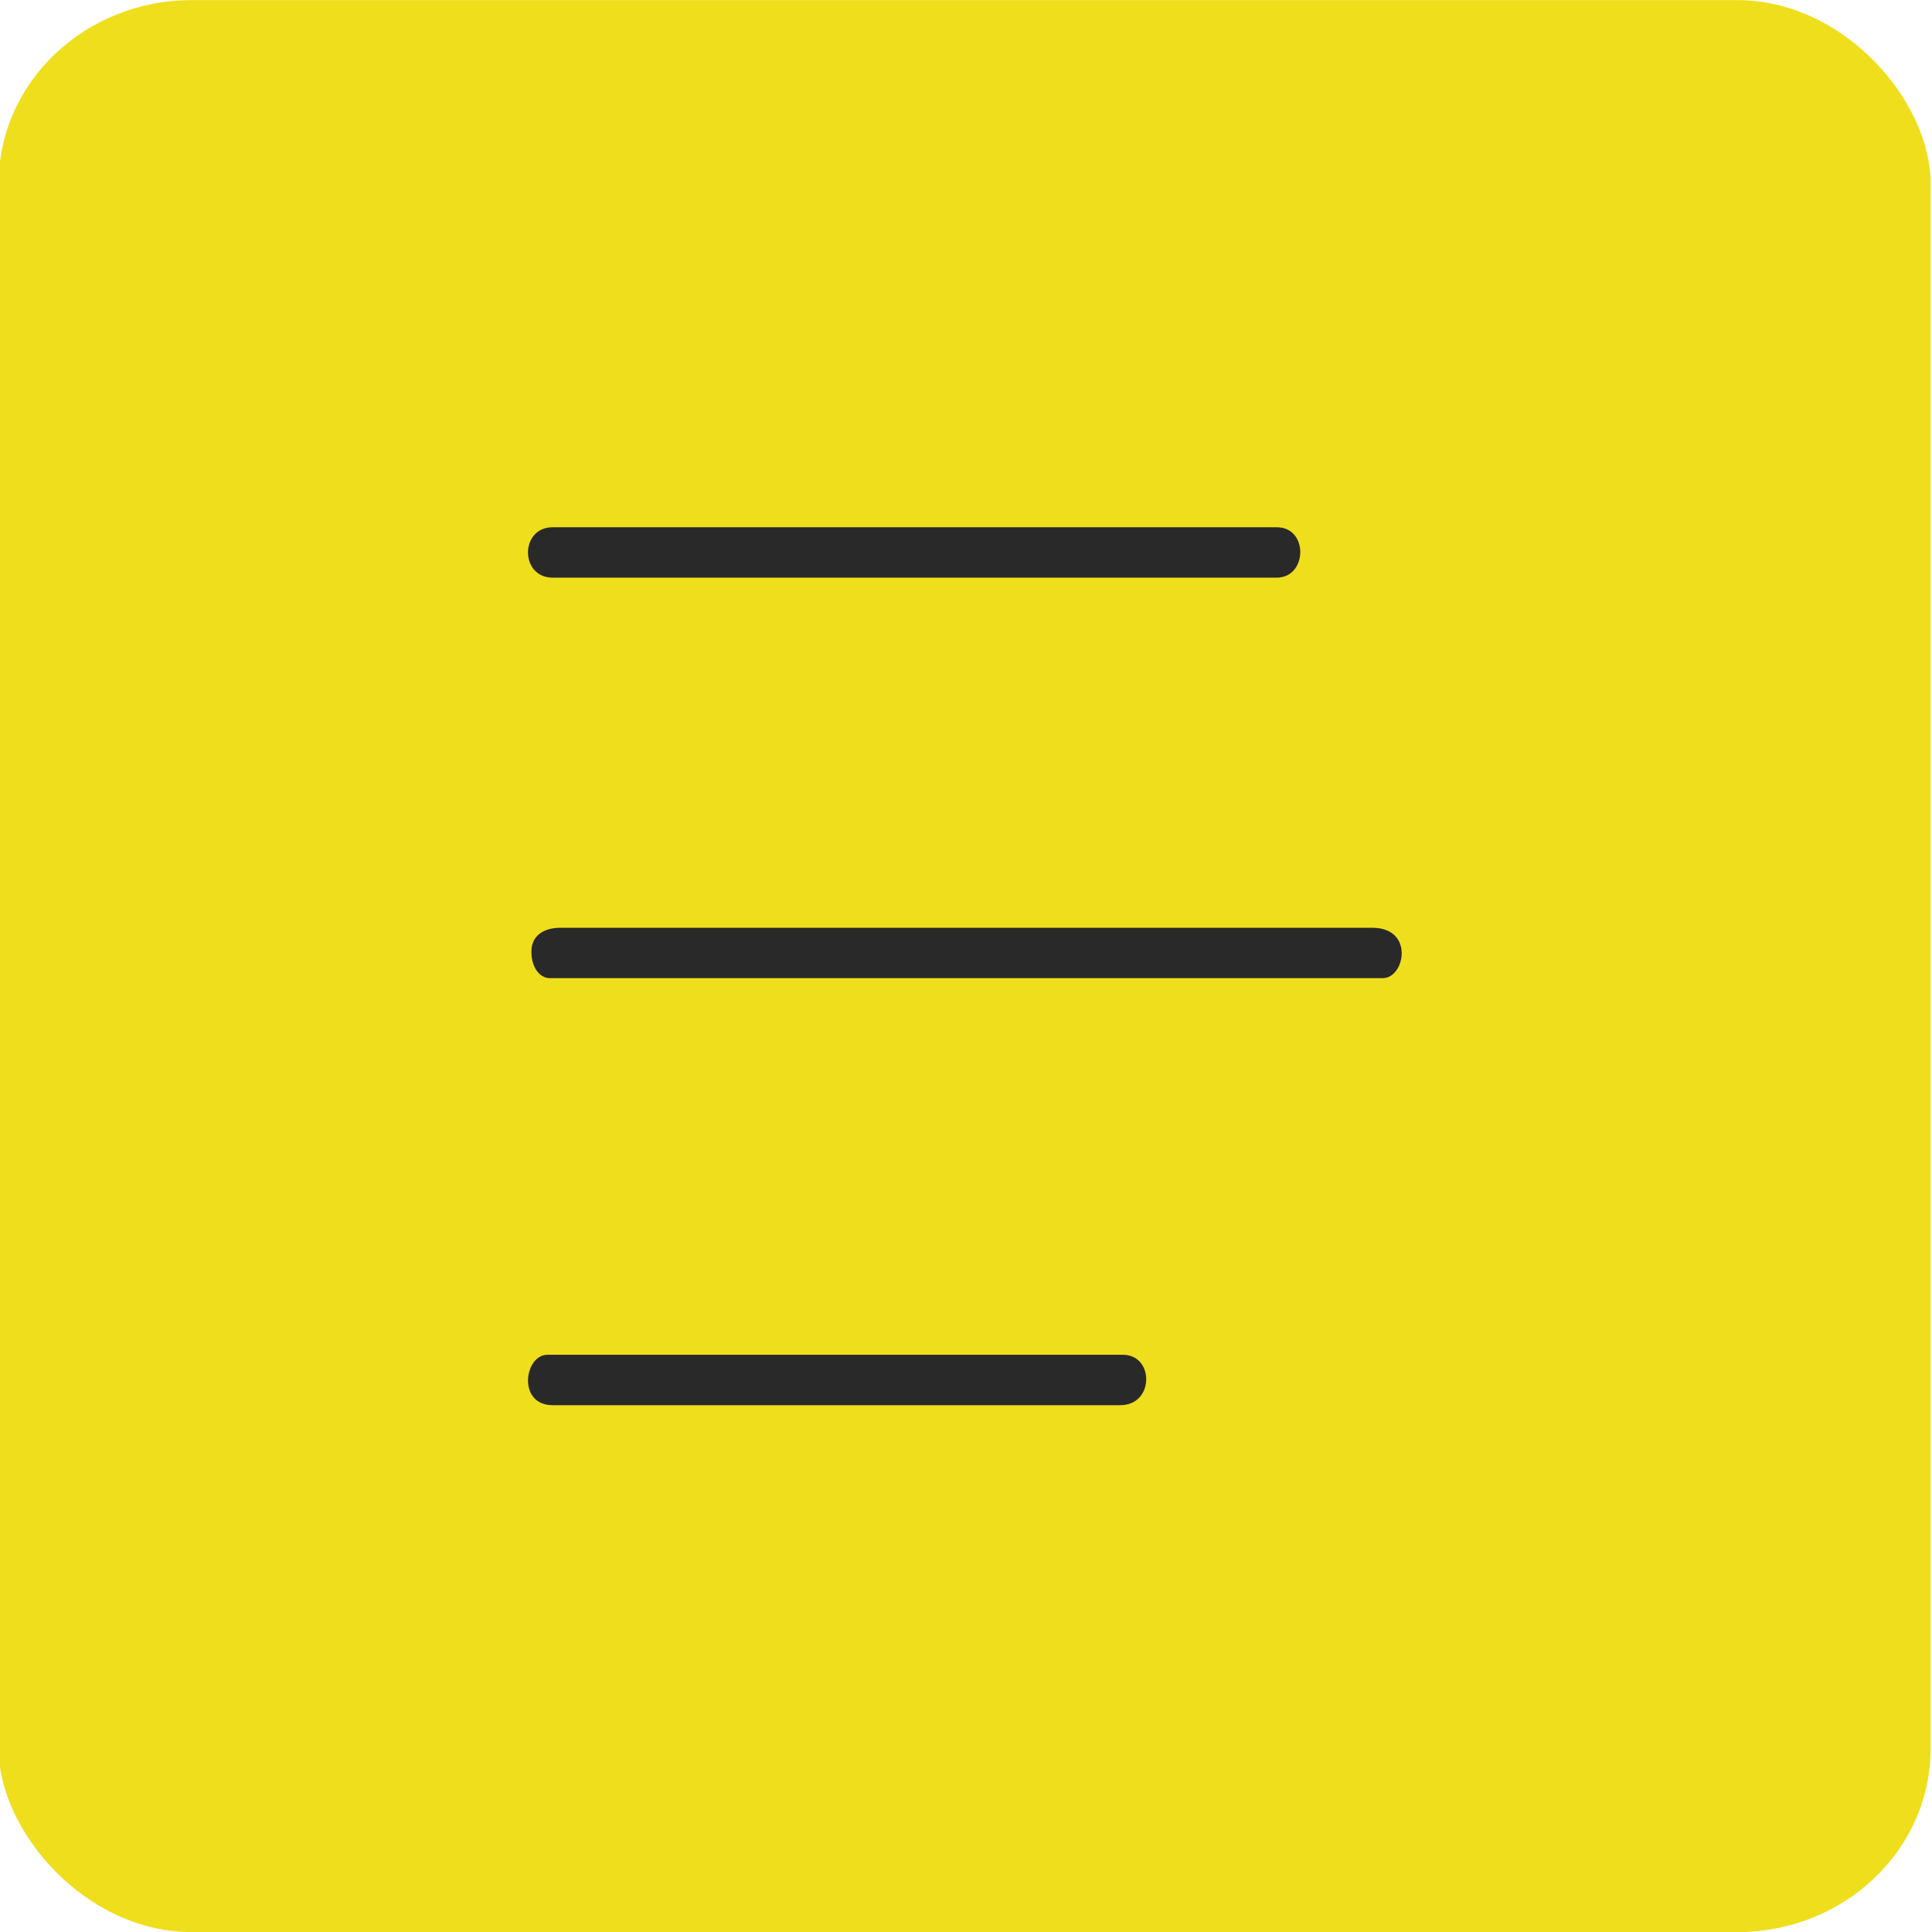 <?xml version="1.0" encoding="UTF-8"?> <svg xmlns="http://www.w3.org/2000/svg" xmlns:xlink="http://www.w3.org/1999/xlink" xmlns:xodm="http://www.corel.com/coreldraw/odm/2003" xml:space="preserve" width="100mm" height="100mm" version="1.1" style="shape-rendering:geometricPrecision; text-rendering:geometricPrecision; image-rendering:optimizeQuality; fill-rule:evenodd; clip-rule:evenodd" viewBox="0 0 10000 10000"> <defs> <style type="text/css"> .fil1 {fill:#292929} .fil0 {fill:#EFDE1C} </style> </defs> <g id="Слой_x0020_1">  <g id="_3063934217952"> <rect class="fil0" x="-7.14" y="0.53" width="10000" height="10000" rx="1000" ry="948.87"></rect> <path class="fil1" d="M2750.57 4925.62c0,81.78 42.12,137.29 96.1,137.29l4310.8 0c114.42,0 164.51,-260.84 -54.92,-260.84l-4200.96 0c-85.68,0 -151.02,39.28 -151.02,123.55z"></path> <path class="fil1" d="M2860.4 2989.89l3747.92 0c159.02,0 165.89,-260.85 0,-260.85l-3747.92 0c-170,0 -170,260.85 0,260.85z"></path> <path class="fil1" d="M2860.4 7273.22l2937.94 0c177.27,0 176.6,-260.84 13.72,-260.84l-2979.11 0c-119.03,0 -156.59,260.84 27.45,260.84z"></path> </g> </g> </svg> 